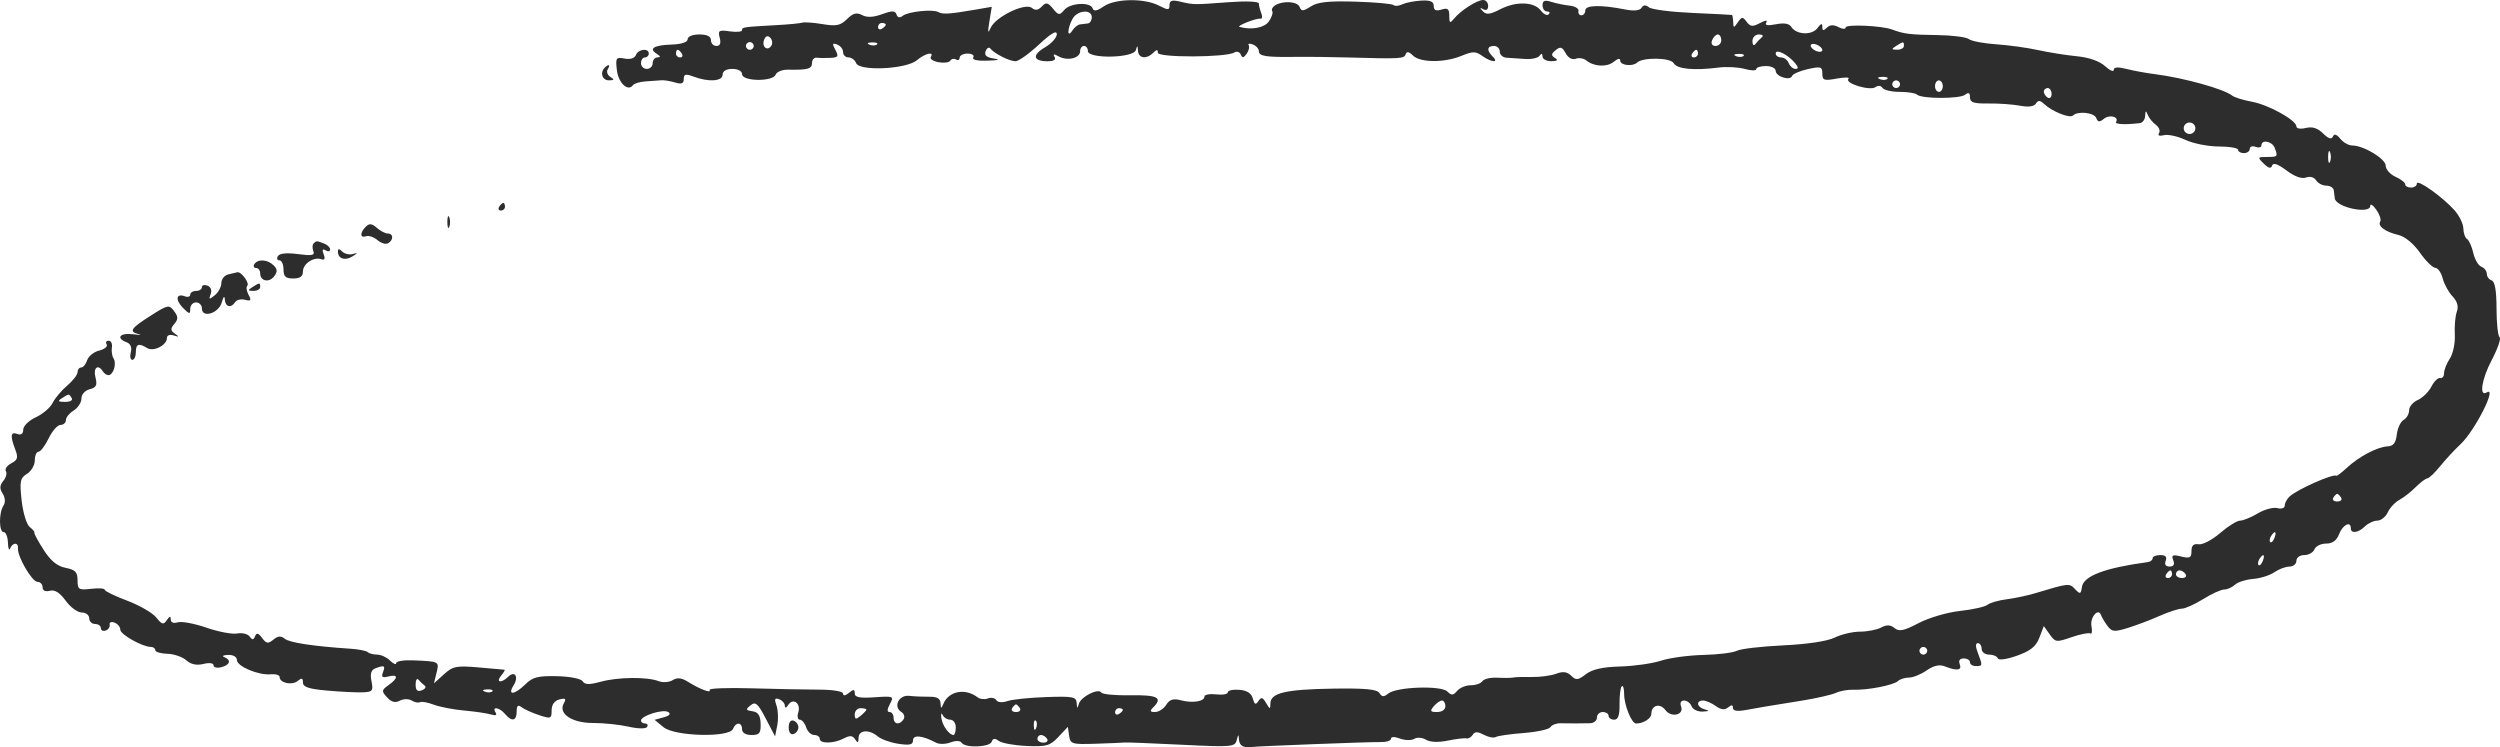 <svg width="184" height="55" viewBox="0 0 184 55" fill="none" xmlns="http://www.w3.org/2000/svg">
<path fill-rule="evenodd" clip-rule="evenodd" d="M76.674 0.481C76.41 0.758 76.196 0.788 75.944 0.581C75.45 0.177 73.26 1.242 72.909 2.056C72.709 2.52 72.686 2.402 72.818 1.589L72.994 0.502L71.741 0.718C69.908 1.035 69.377 1.069 69.062 0.89C68.655 0.659 66.828 0.851 66.44 1.165C66.224 1.34 66.067 1.307 65.984 1.068C65.883 0.776 65.672 0.772 64.917 1.046C64.276 1.279 63.808 1.3 63.449 1.11C63.047 0.898 62.784 0.968 62.34 1.405C61.857 1.882 61.554 1.944 60.546 1.776C59.879 1.665 59.205 1.616 59.048 1.667C58.89 1.719 58.054 1.8 57.189 1.847C54.688 1.985 54.615 1.996 54.615 2.223C54.615 2.341 54.209 2.379 53.713 2.308C52.907 2.191 52.828 2.241 52.971 2.779C53.078 3.183 52.999 3.381 52.729 3.381C52.508 3.381 52.327 3.191 52.327 2.958C52.327 2.677 52.041 2.536 51.469 2.536C50.973 2.536 50.611 2.684 50.611 2.888C50.61 3.105 50.167 3.254 49.452 3.278C48.134 3.321 47.717 3.573 48.331 3.955C48.616 4.133 48.636 4.219 48.394 4.222C48.197 4.224 48.036 4.416 48.036 4.649C48.036 4.881 47.843 5.071 47.608 5.071C47.372 5.071 47.178 4.881 47.178 4.649C47.178 4.416 47.307 4.226 47.465 4.226C47.622 4.226 47.751 4.099 47.751 3.944C47.751 3.52 46.976 3.606 46.803 4.05C46.711 4.287 46.384 4.388 45.969 4.31C45.338 4.191 45.295 4.256 45.403 5.171C45.515 6.111 46.223 6.77 46.584 6.269C46.675 6.142 47.104 6.016 47.536 5.989C47.968 5.962 48.483 5.926 48.68 5.908C48.877 5.89 49.327 5.963 49.681 6.07C50.161 6.215 50.325 6.151 50.325 5.816C50.325 5.451 50.461 5.418 51.058 5.642C52.162 6.055 53.185 5.984 53.185 5.494C53.185 5.231 53.455 5.071 53.9 5.071C54.317 5.071 54.615 5.233 54.615 5.461C54.615 5.994 56.877 6.028 57.084 5.498C57.166 5.286 57.577 5.12 57.997 5.128C59.453 5.156 59.763 5.069 59.763 4.636C59.763 4.397 59.924 4.222 60.12 4.247C60.317 4.272 60.772 4.278 61.131 4.259C61.691 4.231 61.741 4.146 61.482 3.669C61.235 3.214 61.26 3.142 61.615 3.276C61.855 3.367 62.051 3.618 62.051 3.834C62.051 4.05 62.23 4.226 62.449 4.226C62.668 4.226 62.921 4.414 63.011 4.644C63.25 5.259 66.699 5.095 67.484 4.433C68.089 3.923 68.777 3.762 68.506 4.194C68.42 4.331 68.673 4.504 69.068 4.579C69.463 4.653 69.856 4.602 69.942 4.466C70.028 4.329 70.218 4.29 70.364 4.379C70.511 4.468 70.631 4.407 70.631 4.243C70.631 4.079 70.896 3.944 71.22 3.944C71.543 3.944 71.729 4.071 71.632 4.226C71.523 4.399 71.929 4.492 72.687 4.466C73.509 4.438 73.663 4.385 73.149 4.308C72.6 4.225 72.426 4.068 72.545 3.763C72.637 3.527 72.791 3.44 72.887 3.569C73.157 3.932 74.295 4.508 74.744 4.508C74.965 4.508 75.739 3.957 76.464 3.282C77.365 2.443 77.781 2.202 77.781 2.517C77.781 2.77 77.392 3.204 76.918 3.48C75.946 4.045 76.028 4.508 77.1 4.508C77.557 4.508 77.743 4.394 77.615 4.191C77.473 3.963 77.561 3.953 77.925 4.154C78.569 4.509 79.497 4.283 79.497 3.771C79.497 3.557 79.626 3.381 79.783 3.381C79.94 3.381 80.069 3.55 80.069 3.757C80.069 4.346 83.437 4.279 83.599 3.686C83.699 3.318 83.726 3.327 83.754 3.733C83.792 4.301 84.373 4.382 84.874 3.888C85.134 3.632 85.217 3.63 85.217 3.882C85.217 4.251 90.24 4.235 90.841 3.864C91.024 3.751 91.24 3.819 91.32 4.013C91.431 4.283 91.534 4.27 91.754 3.958C91.913 3.733 91.981 3.449 91.904 3.327C91.828 3.205 91.965 3.181 92.209 3.273C92.453 3.366 92.653 3.591 92.653 3.773C92.653 4.137 93.199 4.219 95.37 4.186C96.156 4.173 97.829 4.192 99.088 4.227C103.097 4.34 103.344 4.327 103.457 3.994C103.533 3.768 103.698 3.797 103.993 4.088C104.532 4.618 106.303 4.629 107.564 4.11C108.397 3.767 108.608 3.767 109.084 4.11C109.759 4.597 110.349 4.642 109.87 4.17C109.403 3.71 109.439 3.381 109.956 3.381C110.192 3.381 110.385 3.571 110.385 3.804C110.385 4.036 110.61 4.237 110.886 4.249C111.161 4.262 111.772 4.302 112.244 4.339C112.716 4.375 113.197 4.27 113.312 4.105C113.453 3.903 113.524 3.92 113.527 4.156C113.529 4.35 113.82 4.506 114.175 4.504C114.622 4.501 114.705 4.429 114.447 4.267C114.149 4.081 114.159 3.968 114.499 3.69C114.843 3.409 114.979 3.45 115.232 3.916C115.417 4.258 115.714 4.422 115.97 4.325C116.206 4.236 116.558 4.292 116.752 4.449C117.328 4.914 118.271 4.958 118.778 4.544C119.086 4.293 119.251 4.268 119.251 4.474C119.251 4.809 120.175 4.912 120.481 4.611C120.893 4.205 122.944 4.232 123.179 4.646C123.428 5.084 124.653 5.205 126.483 4.973C127.078 4.897 127.947 4.943 128.413 5.074C128.88 5.206 129.261 5.212 129.261 5.087C129.261 4.962 129.583 4.86 129.976 4.86C130.369 4.86 130.691 5.02 130.691 5.215C130.691 5.638 131.768 5.973 131.898 5.59C131.948 5.443 132.469 5.217 133.056 5.086C134.014 4.873 134.123 4.907 134.123 5.414C134.123 5.914 134.246 5.957 135.196 5.782C135.786 5.674 136.168 5.684 136.047 5.805C135.726 6.123 137.629 6.708 138.03 6.414C138.225 6.272 138.439 6.294 138.548 6.466C138.649 6.629 139.219 6.762 139.812 6.762C140.406 6.762 140.985 6.853 141.098 6.965C141.418 7.28 144.233 7.287 144.634 6.973C144.891 6.772 144.991 6.826 144.991 7.164C144.991 7.541 145.263 7.631 146.35 7.617C147.097 7.606 148.141 7.68 148.67 7.78C149.291 7.898 149.706 7.842 149.843 7.623C150.007 7.363 150.149 7.372 150.455 7.66C151.035 8.207 152.338 8.728 152.566 8.504C152.921 8.154 154.124 8.279 154.282 8.683C154.403 8.995 154.524 9.008 154.849 8.742C155.262 8.405 155.982 8.593 155.742 8.975C155.631 9.152 156.438 9.191 157.504 9.06C157.701 9.036 157.872 8.794 157.884 8.523C157.902 8.129 157.94 8.115 158.073 8.452C158.165 8.685 158.432 9.014 158.667 9.184C158.901 9.355 159.009 9.628 158.906 9.792C158.79 9.977 158.926 10.037 159.264 9.95C159.564 9.873 160.277 10.028 160.849 10.295C161.421 10.563 162.527 10.782 163.307 10.782C164.087 10.782 164.725 10.892 164.725 11.026C164.725 11.16 164.919 11.27 165.154 11.27C165.39 11.27 165.583 11.13 165.583 10.958C165.583 10.787 165.777 10.719 166.012 10.808C166.248 10.898 166.441 10.848 166.441 10.698C166.441 10.249 167.224 10.389 167.412 10.87C167.668 11.529 167.65 11.552 166.85 11.552C166.151 11.552 166.139 11.576 166.613 12.042C166.967 12.392 167.144 12.433 167.228 12.186C167.308 11.95 167.646 12.065 168.286 12.546C168.881 12.993 169.409 13.184 169.722 13.066C170.015 12.955 170.318 13.039 170.465 13.271C170.601 13.488 170.942 13.665 171.223 13.665C171.503 13.665 171.749 13.824 171.768 14.017C171.788 14.211 171.82 14.476 171.84 14.606C171.94 15.266 174.45 15.791 174.45 15.152C174.45 14.962 174.65 15.089 174.895 15.434C175.14 15.779 175.27 16.173 175.184 16.31C174.976 16.642 175.555 17.066 176.531 17.296C177.004 17.407 177.64 17.932 178.104 18.592C178.532 19.202 179.041 19.706 179.235 19.712C179.428 19.718 179.675 20.067 179.782 20.488C179.889 20.909 180.214 21.504 180.504 21.81C180.861 22.189 180.964 22.554 180.821 22.947C180.706 23.265 180.639 24.026 180.674 24.636C180.708 25.246 180.545 26.034 180.31 26.387C180.076 26.74 179.884 27.223 179.884 27.461C179.884 27.698 179.755 27.861 179.597 27.823C179.439 27.784 179.148 28.069 178.949 28.457C178.749 28.844 178.299 29.286 177.948 29.439C177.597 29.592 177.31 29.934 177.31 30.2C177.31 30.465 177.128 30.784 176.905 30.908C176.683 31.032 176.458 31.514 176.405 31.979C176.335 32.594 176.152 32.832 175.733 32.852C174.977 32.89 173.625 33.598 172.74 34.42C172.351 34.782 171.998 35.05 171.957 35.015C171.745 34.839 169.088 36.015 168.519 36.537C168.32 36.719 168.158 37.02 168.158 37.203C168.158 37.395 167.922 37.478 167.608 37.397C167.305 37.319 166.659 37.494 166.171 37.786C165.683 38.079 165.098 38.318 164.872 38.318C164.645 38.318 163.983 38.73 163.401 39.233C162.82 39.736 162.107 40.109 161.818 40.06C161.449 39.999 161.293 40.146 161.293 40.559C161.293 41.054 161.174 41.116 160.532 40.958C159.901 40.802 159.801 40.849 159.95 41.234C160.071 41.545 159.982 41.699 159.681 41.699C159.398 41.699 159.291 41.542 159.395 41.276C159.507 40.989 159.38 40.853 158.997 40.853C158.687 40.853 158.433 40.959 158.433 41.088C158.433 41.218 158.273 41.345 158.076 41.371C154.932 41.793 153.348 42.39 153.231 43.195C153.151 43.742 153.101 43.758 152.726 43.361C152.3 42.91 152.286 42.911 149.805 43.657C149.228 43.831 148.273 44.034 147.684 44.108C147.095 44.182 146.465 44.364 146.283 44.512C146.103 44.66 145.191 44.864 144.257 44.966C143.316 45.069 141.959 45.467 141.21 45.861C140.124 46.43 139.776 46.503 139.44 46.228C139.134 45.978 138.868 45.967 138.45 46.187C138.136 46.353 137.44 46.489 136.903 46.489C136.366 46.489 135.528 46.685 135.04 46.924C134.494 47.193 133.034 47.413 131.239 47.499C129.636 47.575 128.103 47.754 127.831 47.898C127.559 48.041 126.451 48.178 125.368 48.204C124.284 48.229 122.88 48.419 122.247 48.627C121.614 48.834 120.263 49.026 119.244 49.054C117.948 49.09 117.191 49.26 116.72 49.621C116.137 50.068 115.994 50.083 115.638 49.731C115.339 49.437 115.038 49.398 114.532 49.588C114.149 49.731 113.349 49.839 112.754 49.826C112.159 49.814 111.543 49.832 111.386 49.865C111.229 49.899 110.695 49.905 110.199 49.879C109.704 49.853 109.214 49.967 109.11 50.132C109.006 50.297 108.623 50.433 108.258 50.433C107.893 50.433 107.438 50.62 107.246 50.848C106.958 51.19 106.831 51.198 106.521 50.893C106.057 50.435 102.78 50.55 102.175 51.045C101.851 51.31 101.711 51.302 101.527 51.009C101.351 50.729 100.49 50.647 98.114 50.683C94.64 50.735 93.516 50.999 93.502 51.764C93.494 52.227 93.471 52.225 93.183 51.737C92.931 51.311 92.824 51.284 92.619 51.597C92.421 51.9 92.332 51.859 92.206 51.407C92.097 51.017 91.775 50.812 91.205 50.769C90.743 50.734 90.365 50.818 90.365 50.955C90.365 51.092 89.979 51.16 89.507 51.106C89.035 51.052 88.649 51.122 88.649 51.263C88.649 51.628 87.772 51.768 86.909 51.54C86.353 51.393 86.087 51.476 85.834 51.875C85.649 52.167 85.28 52.405 85.014 52.405C84.638 52.405 84.607 52.33 84.874 52.067C85.601 51.35 85.205 51.138 83.21 51.173C82.106 51.193 81.136 51.102 81.055 50.972C80.837 50.626 79.544 51.281 79.4 51.81C79.301 52.176 79.271 52.164 79.244 51.746C79.214 51.284 78.973 51.236 76.994 51.304C75.775 51.346 74.493 51.479 74.144 51.6C73.771 51.73 73.436 51.701 73.329 51.53C73.229 51.37 72.951 51.314 72.71 51.405C72.471 51.495 72.13 51.459 71.953 51.324C71.025 50.614 69.799 50.864 69.413 51.842C69.28 52.178 69.241 52.162 69.223 51.767C69.207 51.414 68.972 51.273 68.414 51.281C67.982 51.287 67.31 51.258 66.921 51.215C66.143 51.13 65.715 52.024 66.349 52.41C66.542 52.528 66.612 52.765 66.503 52.937C66.22 53.389 65.769 53.322 65.769 52.828C65.769 52.595 65.635 52.405 65.473 52.405C65.277 52.405 65.285 52.205 65.498 51.813C65.808 51.242 65.767 51.224 64.364 51.32C63.272 51.394 62.908 51.322 62.908 51.032C62.909 50.721 62.825 50.714 62.48 50.996C62.219 51.209 62.051 51.232 62.051 51.054C62.051 50.882 61.31 50.759 60.263 50.757C59.28 50.755 57.039 50.711 55.283 50.659C53.527 50.608 52.15 50.661 52.223 50.778C52.4 51.06 51.493 50.721 50.654 50.192C50.167 49.885 49.853 49.848 49.51 50.059C49.247 50.221 48.784 50.252 48.465 50.129C47.623 49.805 45.479 49.829 44.208 50.177C43.37 50.406 43.043 50.398 42.884 50.144C42.763 49.952 41.948 49.789 40.993 49.767C39.601 49.735 39.203 49.837 38.67 50.362C37.869 51.151 37.318 51.204 37.799 50.446C38.204 49.807 37.892 49.325 37.392 49.818C36.9 50.303 36.463 50.227 36.882 49.729C37.078 49.496 37.191 49.3 37.132 49.292C37.074 49.284 36.212 49.207 35.217 49.121C33.596 48.98 33.333 49.032 32.675 49.628L31.94 50.292L32.129 49.517C32.334 48.673 32.353 48.683 30.376 48.6C29.707 48.572 29.16 48.665 29.16 48.807C29.16 48.949 28.958 48.865 28.711 48.622C28.464 48.378 28.035 48.179 27.758 48.179C27.48 48.179 27.172 48.098 27.071 47.999C26.971 47.9 26.402 47.786 25.808 47.747C23.064 47.565 21.313 47.3 20.962 47.014C20.679 46.782 20.461 46.799 20.12 47.077C19.731 47.396 19.604 47.377 19.291 46.956C19.014 46.582 18.885 46.55 18.772 46.826C18.654 47.114 18.568 47.118 18.372 46.846C18.235 46.655 17.823 46.556 17.457 46.625C17.092 46.694 16.073 46.502 15.193 46.197C14.314 45.893 13.364 45.715 13.083 45.803C12.77 45.901 12.57 45.819 12.568 45.592C12.565 45.318 12.489 45.332 12.28 45.643C12.037 46.005 11.924 45.976 11.498 45.445C11.223 45.103 10.259 44.547 9.355 44.208C8.45 43.87 7.71 43.509 7.71 43.407C7.71 43.304 7.26 43.272 6.709 43.336C5.789 43.442 5.708 43.391 5.708 42.709C5.708 42.105 5.544 41.934 4.828 41.793C4.208 41.671 3.73 41.279 3.207 40.462C2.799 39.825 2.495 39.261 2.532 39.208C2.57 39.155 2.414 38.965 2.186 38.785C1.958 38.606 1.692 37.731 1.593 36.842C1.436 35.421 1.483 35.183 1.988 34.873C2.304 34.678 2.562 34.233 2.562 33.883C2.562 33.533 2.685 33.246 2.835 33.246C2.985 33.246 3.321 32.803 3.582 32.26C3.843 31.718 4.236 31.274 4.454 31.274C4.672 31.274 4.85 31.114 4.85 30.919C4.85 30.724 5.108 30.406 5.422 30.212C5.737 30.019 5.994 29.623 5.994 29.332C5.994 29.031 6.255 28.737 6.602 28.648C7.09 28.522 7.173 28.35 7.025 27.769C6.846 27.065 7.214 26.766 7.567 27.33C7.664 27.485 7.851 27.611 7.982 27.611C8.338 27.611 8.601 26.764 8.362 26.389C8.247 26.209 8.19 25.84 8.236 25.569C8.281 25.298 8.174 25.076 7.997 25.076C7.821 25.076 7.754 25.199 7.848 25.349C7.942 25.5 7.697 25.702 7.303 25.8C6.909 25.897 6.509 26.218 6.414 26.512C6.319 26.807 6.122 27.048 5.975 27.048C5.828 27.048 5.708 27.202 5.708 27.391C5.708 27.58 5.366 28.024 4.948 28.378C4.529 28.732 4.046 29.307 3.874 29.655C3.702 30.003 3.146 30.478 2.639 30.711C2.131 30.943 1.714 31.351 1.71 31.617C1.706 31.931 1.553 32.044 1.275 31.94C0.778 31.751 0.735 32.075 1.123 33.082C1.352 33.676 1.301 33.852 0.829 34.101C0.515 34.266 0.337 34.527 0.434 34.681C0.53 34.835 0.445 35.156 0.244 35.395C-0.027 35.717 -0.04 35.955 0.193 36.323C0.386 36.627 0.409 36.973 0.252 37.216C-0.095 37.757 -0.08 39.163 0.274 39.163C0.431 39.163 0.57 39.512 0.583 39.938C0.595 40.364 0.67 40.554 0.749 40.361C0.937 39.904 1.364 39.904 1.323 40.361C1.27 40.955 2.359 42.826 2.758 42.826C2.965 42.826 3.134 43.004 3.134 43.222C3.134 43.471 3.334 43.567 3.67 43.48C4.037 43.386 4.403 43.616 4.833 44.211C5.179 44.689 5.71 45.08 6.014 45.08C6.318 45.08 6.566 45.27 6.566 45.502C6.566 45.735 6.759 45.925 6.995 45.925C7.231 45.925 7.424 46.062 7.424 46.23C7.424 46.398 7.585 46.477 7.782 46.406C7.978 46.335 8.109 46.139 8.071 45.97C8.034 45.802 8.195 45.736 8.429 45.824C8.663 45.913 8.854 46.148 8.854 46.346C8.854 46.697 10.488 47.615 11.114 47.615C11.287 47.615 11.428 47.723 11.428 47.854C11.428 47.986 11.827 48.104 12.315 48.118C12.803 48.132 13.431 48.347 13.711 48.597C14.053 48.902 14.467 48.991 14.97 48.867C15.409 48.758 15.718 48.8 15.718 48.967C15.718 49.124 15.976 49.187 16.29 49.106C16.936 48.939 17.041 48.578 16.505 48.365C16.308 48.288 16.437 48.213 16.791 48.201C17.163 48.188 17.434 48.346 17.434 48.574C17.434 49.044 19.027 49.715 19.937 49.628C20.291 49.594 20.58 49.684 20.58 49.829C20.58 50.264 21.484 50.465 21.904 50.122C22.208 49.873 22.296 49.898 22.296 50.235C22.296 50.564 22.733 50.709 24.084 50.828C25.067 50.915 26.238 50.972 26.686 50.956C27.421 50.929 27.486 50.848 27.342 50.141C27.23 49.589 27.313 49.308 27.623 49.191C28.291 48.938 28.379 48.984 28.186 49.481C28.049 49.832 28.141 49.903 28.584 49.789C29.319 49.6 29.324 49.91 28.596 50.427C28.076 50.796 28.068 50.867 28.489 51.326C28.812 51.677 29.088 51.749 29.426 51.571C29.698 51.427 30.079 51.423 30.306 51.561C30.526 51.695 30.798 51.749 30.91 51.68C31.023 51.612 31.479 51.694 31.925 51.863C32.371 52.031 33.379 52.226 34.165 52.296C34.952 52.365 35.837 52.495 36.132 52.585C36.481 52.691 36.6 52.639 36.472 52.435C36.179 51.968 36.759 52.06 37.168 52.546C37.671 53.143 38.026 53.07 38.026 52.371C38.026 51.933 38.123 51.847 38.384 52.048C38.581 52.2 39.16 52.462 39.671 52.632C40.543 52.92 40.6 52.899 40.6 52.283C40.6 51.863 40.807 51.573 41.172 51.478C41.621 51.363 41.69 51.424 41.496 51.765C41.064 52.525 42.102 53.219 43.659 53.212C44.415 53.209 45.581 53.33 46.251 53.481C46.961 53.641 47.534 53.65 47.626 53.503C47.713 53.364 47.648 53.251 47.481 53.251C47.315 53.251 47.178 53.152 47.178 53.03C47.178 52.682 48.798 52.172 49.175 52.402C49.398 52.538 49.285 52.672 48.847 52.794L48.179 52.979L48.831 53.518C49.657 54.203 53.694 54.303 53.95 53.645C54.154 53.121 54.615 53.14 54.615 53.673C54.615 53.933 54.883 54.096 55.31 54.096C55.896 54.096 56.002 53.964 55.982 53.265C55.965 52.657 55.803 52.411 55.382 52.349C54.88 52.275 54.861 52.219 55.238 51.914C55.604 51.617 55.776 51.766 56.358 52.881L57.046 54.198L57.208 53.372C57.297 52.918 57.27 52.267 57.149 51.926C56.977 51.445 57.021 51.341 57.344 51.463C57.573 51.549 57.763 51.765 57.765 51.942C57.767 52.135 57.87 52.108 58.019 51.876C58.37 51.33 58.964 51.776 58.754 52.429C58.658 52.726 58.709 52.969 58.866 52.969C59.023 52.969 59.234 53.222 59.334 53.532C59.433 53.842 59.699 54.096 59.925 54.096C60.15 54.096 60.335 54.222 60.335 54.377C60.335 54.753 61.37 54.736 62.106 54.348C62.559 54.11 62.752 54.126 62.941 54.419C63.131 54.715 63.187 54.69 63.19 54.307C63.196 53.719 63.97 53.66 64.602 54.199C64.851 54.41 65.536 54.656 66.126 54.744C66.963 54.87 67.199 54.812 67.199 54.482C67.199 54.056 67.894 54.132 68.9 54.665C69.127 54.786 69.605 54.776 69.962 54.642C70.351 54.496 70.678 54.507 70.781 54.67C71.03 55.068 72.851 55.001 72.991 54.589C73.078 54.335 73.224 54.319 73.516 54.534C73.738 54.698 74.659 54.864 75.563 54.903C77.016 54.965 77.286 54.888 77.9 54.235L78.594 53.497L78.688 54.149C78.776 54.761 78.894 54.796 80.641 54.739C81.663 54.705 82.629 54.665 82.786 54.648C82.943 54.632 84.829 54.707 86.977 54.813C90.641 54.995 90.891 54.975 91.019 54.481C91.141 54.017 91.16 54.013 91.19 54.448C91.219 54.888 91.538 55.066 92.14 54.978C92.575 54.915 100.849 54.599 101.59 54.617C102.023 54.628 102.377 54.518 102.377 54.373C102.377 54.214 102.64 54.208 103.044 54.36C103.411 54.497 103.882 54.506 104.091 54.379C104.302 54.25 104.685 54.279 104.951 54.443C105.25 54.627 105.855 54.653 106.55 54.511C107.165 54.385 107.785 54.311 107.928 54.345C108.071 54.379 108.279 54.261 108.392 54.082C108.546 53.836 108.747 53.835 109.21 54.08C109.548 54.258 109.942 54.332 110.085 54.245C110.228 54.158 111.151 54.025 112.137 53.95C113.121 53.874 114.011 53.68 114.112 53.517C114.214 53.355 114.543 53.227 114.844 53.233C115.596 53.247 116.439 53.246 117.035 53.229C117.31 53.222 117.535 53.033 117.535 52.81C117.535 52.587 117.728 52.405 117.964 52.405C118.2 52.405 118.393 52.532 118.393 52.687C118.393 52.842 118.578 52.969 118.804 52.969C119.097 52.969 119.211 52.639 119.199 51.828C119.19 51.201 119.263 50.609 119.36 50.513C119.458 50.417 119.537 50.671 119.537 51.077C119.537 51.901 120.084 53.251 120.418 53.251C120.953 53.251 121.539 52.876 121.539 52.533C121.539 51.898 122.177 51.727 122.57 52.257C123.011 52.85 123.972 52.62 123.723 51.98C123.627 51.735 123.721 51.56 123.948 51.56C124.163 51.56 124.412 51.75 124.503 51.983C124.593 52.215 124.961 52.391 125.32 52.373C125.804 52.348 125.843 52.307 125.472 52.211C124.89 52.062 124.793 51.56 125.346 51.56C125.551 51.56 125.969 51.74 126.274 51.959C126.665 52.241 126.934 52.273 127.187 52.066C127.439 51.859 127.545 51.87 127.545 52.102C127.545 52.32 127.857 52.373 128.475 52.26C129.467 52.077 129.804 52.02 132.693 51.554C133.716 51.388 134.81 51.137 135.124 50.994C135.439 50.851 136.018 50.748 136.411 50.764C137.433 50.807 139.366 50.431 139.686 50.128C139.835 49.986 140.202 49.87 140.5 49.87C140.798 49.87 141.384 49.633 141.801 49.343C142.318 48.985 142.743 48.889 143.132 49.042C144.037 49.397 144.416 49.343 144.237 48.883C144.132 48.616 144.241 48.461 144.532 48.461C144.785 48.461 144.991 48.587 144.991 48.742C144.991 48.898 145.184 49.024 145.42 49.024C145.927 49.024 145.932 48.993 145.57 48.056C145.389 47.587 145.389 47.334 145.57 47.334C145.724 47.334 145.849 47.524 145.849 47.756C145.849 47.989 146.096 48.179 146.398 48.179C146.699 48.179 146.988 48.302 147.041 48.452C147.097 48.612 147.682 48.532 148.453 48.258C149.448 47.905 149.848 47.583 150.096 46.935L150.424 46.08L150.86 46.692C151.274 47.275 151.351 47.285 152.464 46.898C153.106 46.675 153.729 46.551 153.847 46.623C153.964 46.694 154.003 46.455 153.932 46.09C153.806 45.439 154.443 44.699 154.637 45.272C154.692 45.432 154.903 45.788 155.107 46.063C155.435 46.505 155.61 46.523 156.598 46.219C157.214 46.03 158.264 45.633 158.931 45.337C159.598 45.041 160.34 44.798 160.581 44.798C160.822 44.798 161.529 44.481 162.151 44.094C162.774 43.706 163.471 43.389 163.698 43.389C163.926 43.389 164.283 43.231 164.491 43.037C164.698 42.843 165.301 42.651 165.829 42.609C166.357 42.568 167.061 42.346 167.394 42.116C167.727 41.887 168.228 41.699 168.507 41.699C168.787 41.699 169.016 41.509 169.016 41.276C169.016 41.039 169.271 40.853 169.596 40.853C169.916 40.853 170.252 40.663 170.342 40.431C170.433 40.199 170.818 40.008 171.198 40.008C171.673 40.008 171.975 39.787 172.162 39.304C172.428 38.615 173.02 38.323 173.02 38.881C173.02 39.298 173.571 39.223 174.061 38.74C174.297 38.508 174.708 38.318 174.974 38.318C175.24 38.318 175.585 38.043 175.74 37.707C175.896 37.371 176.279 36.959 176.593 36.791C176.906 36.624 177.447 36.201 177.794 35.852C178.142 35.504 178.529 35.213 178.654 35.207C178.78 35.2 179.204 34.797 179.598 34.31C179.991 33.823 180.668 33.092 181.101 32.687C182.153 31.702 183.826 28.395 183.024 28.882C182.446 29.235 182.649 27.903 183.387 26.507C183.831 25.667 184.093 24.907 183.969 24.817C183.846 24.727 183.744 23.776 183.744 22.704C183.743 21.398 183.626 20.716 183.387 20.638C183.19 20.573 183.03 20.355 183.03 20.152C183.03 19.949 182.849 19.714 182.628 19.631C182.406 19.547 182.139 19.091 182.033 18.618C181.928 18.144 181.723 17.684 181.578 17.596C181.432 17.508 181.309 17.157 181.303 16.818C181.298 16.478 181.008 15.879 180.66 15.485C179.793 14.505 177.882 13.146 177.882 13.51C177.882 13.672 177.689 13.806 177.453 13.806C177.217 13.806 177.024 13.699 177.024 13.569C177.024 13.439 176.702 13.188 176.309 13.012C175.915 12.835 175.59 12.466 175.586 12.191C175.579 11.682 173.954 10.706 173.111 10.706C172.859 10.706 172.47 10.484 172.246 10.213C171.967 9.874 171.795 9.825 171.697 10.055C171.6 10.282 171.367 10.206 170.975 9.819C170.573 9.423 170.185 9.301 169.706 9.419C169.319 9.515 169.016 9.466 169.016 9.307C169.016 8.847 166.964 7.71 165.726 7.484C165.097 7.369 164.451 7.168 164.289 7.037C163.697 6.555 160.709 5.724 158.621 5.461C157.968 5.379 157.014 5.204 156.503 5.073C155.873 4.912 155.573 4.935 155.573 5.143C155.573 5.313 155.284 5.188 154.93 4.866C154.526 4.498 153.754 4.228 152.856 4.14C152.07 4.063 150.783 3.859 149.996 3.685C149.21 3.511 147.821 3.32 146.91 3.259C145.999 3.198 145.098 3.027 144.908 2.877C144.718 2.728 143.661 2.595 142.56 2.581C140.587 2.555 140.118 2.497 139.271 2.177C138.501 1.886 135.839 1.767 135.839 2.024C135.839 2.161 135.602 2.149 135.311 1.995C134.948 1.804 134.68 1.818 134.453 2.042C134.204 2.287 134.123 2.271 134.123 1.975C134.123 1.689 134.025 1.715 133.763 2.068C133.357 2.615 132.206 2.563 131.841 1.981C131.684 1.732 131.309 1.667 130.706 1.786C130.093 1.907 129.866 1.866 129.996 1.658C130.117 1.466 129.944 1.481 129.533 1.698C128.99 1.984 128.822 1.968 128.553 1.607C128.263 1.215 128.196 1.219 127.904 1.642C127.603 2.079 127.577 2.077 127.562 1.62C127.553 1.349 127.513 1.115 127.474 1.101C127.434 1.088 126.123 1.02 124.56 0.951C122.997 0.883 121.561 0.698 121.368 0.541C121.128 0.345 120.955 0.356 120.817 0.575C120.686 0.784 120.254 0.825 119.576 0.691C117.805 0.343 116.677 0.372 116.677 0.765C116.677 0.964 116.548 1.127 116.391 1.127C116.234 1.127 116.137 0.984 116.177 0.81C116.216 0.636 115.926 0.459 115.533 0.417C115.14 0.375 114.529 0.249 114.175 0.137C113.688 -0.016 113.531 0.045 113.531 0.39C113.531 0.64 113.681 0.845 113.865 0.845C114.048 0.845 114.102 0.94 113.984 1.056C113.867 1.172 113.608 1.049 113.411 0.782C112.922 0.124 111.589 0.077 110.424 0.679C109.666 1.07 109.392 1.101 109.137 0.828C108.892 0.566 108.9 0.53 109.17 0.68C109.389 0.802 109.527 0.709 109.527 0.439C109.527 0.198 109.363 0 109.162 0C108.717 0 107.514 0.767 107.025 1.363C106.714 1.741 106.667 1.715 106.667 1.162C106.667 0.654 106.552 0.562 106.095 0.704C105.687 0.832 105.523 0.755 105.523 0.437C105.523 0.111 105.274 0.005 104.593 0.044C104.082 0.074 103.456 0.198 103.201 0.321C102.946 0.443 102.66 0.467 102.565 0.373C102.47 0.279 101.211 0.166 99.768 0.122C97.784 0.061 96.981 0.147 96.475 0.474C95.912 0.837 95.78 0.843 95.652 0.514C95.492 0.103 94.441 0.031 93.849 0.391C93.658 0.507 93.563 0.7 93.637 0.819C93.712 0.938 93.597 1.283 93.382 1.585C93.049 2.053 92.097 2.226 91.223 1.977C90.981 1.909 92.493 1.317 92.76 1.376C92.897 1.407 92.929 1.226 92.831 0.975C92.733 0.723 92.653 0.4 92.653 0.257C92.653 0.106 91.723 0.066 90.436 0.161C87.822 0.356 87.869 0.356 86.861 0.119C86.26 -0.022 86.075 0.037 86.075 0.373C86.075 0.762 85.985 0.766 85.288 0.408C84.212 -0.146 82.071 -0.11 81.223 0.476C80.734 0.813 80.501 0.854 80.42 0.616C80.254 0.125 78.771 0.208 78.329 0.733C77.982 1.144 77.907 1.135 77.497 0.636C77.114 0.17 76.99 0.147 76.674 0.481ZM80.355 1.268C80.355 1.5 80.226 1.706 80.069 1.726C79.912 1.745 79.65 1.777 79.487 1.796C79.323 1.816 79.068 2.022 78.919 2.254C78.534 2.853 78.548 2.102 78.935 1.39C79.283 0.748 80.355 0.656 80.355 1.268ZM65.197 1.815C65.197 1.883 65.068 2.017 64.911 2.113C64.753 2.209 64.625 2.153 64.625 1.989C64.625 1.825 64.753 1.69 64.911 1.69C65.068 1.69 65.197 1.746 65.197 1.815ZM56.772 3.361C56.491 3.809 56.038 3.444 56.238 2.93C56.348 2.648 56.504 2.594 56.687 2.774C56.841 2.926 56.879 3.19 56.772 3.361ZM126.687 2.958C126.687 3.191 126.498 3.381 126.267 3.381C126.011 3.381 125.912 3.216 126.012 2.958C126.102 2.726 126.291 2.536 126.432 2.536C126.572 2.536 126.687 2.726 126.687 2.958ZM129.67 2.747C129.527 2.863 129.315 3.085 129.197 3.24C129.076 3.401 128.982 3.31 128.979 3.029C128.977 2.755 129.187 2.536 129.452 2.536C129.714 2.536 129.812 2.631 129.67 2.747ZM55.473 3.381C55.473 3.536 55.344 3.663 55.187 3.663C55.029 3.663 54.901 3.536 54.901 3.381C54.901 3.226 55.029 3.099 55.187 3.099C55.344 3.099 55.473 3.226 55.473 3.381ZM64.547 3.269C64.452 3.363 64.205 3.373 63.999 3.292C63.771 3.202 63.839 3.135 64.172 3.121C64.473 3.109 64.642 3.176 64.547 3.269ZM134.123 3.684C134.123 3.817 133.93 3.854 133.694 3.765C133.458 3.675 133.265 3.493 133.265 3.36C133.265 3.226 133.458 3.19 133.694 3.279C133.93 3.368 134.123 3.551 134.123 3.684ZM140.129 3.381C140.129 3.536 139.904 3.661 139.629 3.659C139.201 3.655 139.191 3.614 139.557 3.381C140.097 3.037 140.129 3.037 140.129 3.381ZM50.181 3.944C50.279 4.099 50.222 4.226 50.055 4.226C49.889 4.226 49.752 4.099 49.752 3.944C49.752 3.79 49.809 3.663 49.879 3.663C49.948 3.663 50.084 3.79 50.181 3.944ZM124.971 3.944C124.971 4.099 124.835 4.226 124.668 4.226C124.502 4.226 124.445 4.099 124.542 3.944C124.639 3.79 124.776 3.663 124.845 3.663C124.915 3.663 124.971 3.79 124.971 3.944ZM132.108 4.633C132.368 4.942 132.38 5.071 132.147 5.071C131.966 5.071 131.743 4.881 131.653 4.649C131.562 4.416 131.309 4.226 131.09 4.226C130.871 4.226 130.691 4.095 130.691 3.935C130.691 3.57 131.582 4.009 132.108 4.633ZM128.326 4.115C128.231 4.208 127.984 4.218 127.778 4.137C127.549 4.047 127.617 3.98 127.95 3.967C128.252 3.955 128.421 4.021 128.326 4.115ZM44.509 4.978C44.137 5.344 44.326 5.917 44.819 5.912C45.215 5.909 45.237 5.857 44.925 5.662C44.709 5.527 44.62 5.275 44.728 5.103C44.944 4.758 44.81 4.682 44.509 4.978ZM138.908 5.805C138.813 5.899 138.566 5.909 138.36 5.827C138.132 5.738 138.199 5.671 138.533 5.657C138.834 5.645 139.003 5.712 138.908 5.805ZM139.843 6.198C139.843 6.353 139.715 6.48 139.557 6.48C139.4 6.48 139.271 6.353 139.271 6.198C139.271 6.044 139.4 5.917 139.557 5.917C139.715 5.917 139.843 6.044 139.843 6.198ZM142.989 6.339C142.989 6.572 142.861 6.762 142.703 6.762C142.546 6.762 142.417 6.572 142.417 6.339C142.417 6.107 142.546 5.917 142.703 5.917C142.861 5.917 142.989 6.107 142.989 6.339ZM150.997 6.919C150.997 7.161 150.869 7.28 150.711 7.185C150.554 7.089 150.425 6.891 150.425 6.745C150.425 6.599 150.554 6.48 150.711 6.48C150.869 6.48 150.997 6.678 150.997 6.919ZM161.579 9.439C161.579 9.671 161.386 9.861 161.15 9.861C160.914 9.861 160.721 9.671 160.721 9.439C160.721 9.206 160.914 9.016 161.15 9.016C161.386 9.016 161.579 9.206 161.579 9.439ZM171.493 11.904C171.414 12.098 171.349 11.939 171.349 11.552C171.349 11.164 171.414 11.006 171.493 11.2C171.572 11.393 171.572 11.71 171.493 11.904ZM36.739 15.214C36.642 15.369 36.699 15.496 36.866 15.496C37.032 15.496 37.168 15.369 37.168 15.214C37.168 15.059 37.112 14.933 37.042 14.933C36.973 14.933 36.837 15.059 36.739 15.214ZM32.924 16.341C32.924 16.729 32.989 16.887 33.068 16.694C33.147 16.5 33.147 16.183 33.068 15.989C32.989 15.796 32.924 15.954 32.924 16.341ZM26.926 16.683C26.48 17.122 26.491 17.549 26.944 17.388C27.141 17.318 27.518 17.446 27.784 17.674C28.049 17.901 28.403 18.004 28.57 17.902C28.978 17.654 28.958 17.187 28.54 17.187C28.355 17.187 27.993 16.998 27.735 16.768C27.372 16.445 27.187 16.426 26.926 16.683ZM23.079 17.919C22.985 18.011 22.977 18.264 23.061 18.481C23.184 18.797 22.961 18.84 21.935 18.702C21.121 18.592 20.584 18.644 20.458 18.844C20.349 19.017 20.397 19.159 20.563 19.159C20.73 19.159 20.866 19.46 20.866 19.828C20.866 20.354 21.019 20.497 21.581 20.497C22.085 20.497 22.296 20.344 22.296 19.979C22.296 19.408 23.093 18.881 23.655 19.08C23.894 19.164 23.949 19.043 23.821 18.714C23.69 18.378 23.735 18.286 23.964 18.425C24.148 18.537 24.298 18.508 24.298 18.36C24.298 18.213 24.095 18.015 23.846 17.921C23.291 17.711 23.289 17.711 23.079 17.919ZM24.87 18.522C24.87 19.042 25.399 19.214 25.941 18.871C26.346 18.614 26.353 18.58 25.978 18.693C25.721 18.77 25.368 18.691 25.191 18.517C24.954 18.284 24.87 18.285 24.87 18.522ZM18.721 19.441C18.624 19.596 18.681 19.722 18.847 19.722C19.014 19.722 19.15 19.902 19.15 20.122C19.15 20.7 19.811 20.831 20.188 20.326C20.431 20.001 20.419 19.805 20.137 19.527C19.693 19.09 18.969 19.046 18.721 19.441ZM16.791 20.198C16.515 20.269 16.29 20.556 16.29 20.836C16.29 21.115 16.073 21.518 15.808 21.731C15.388 22.067 15.348 22.056 15.504 21.648C15.61 21.368 15.516 21.115 15.271 21.022C15.045 20.937 14.86 20.99 14.86 21.14C14.86 21.29 14.667 21.413 14.431 21.413C14.195 21.413 14.002 21.536 14.002 21.686C14.002 21.836 13.822 21.891 13.602 21.807C12.963 21.566 12.883 22.069 13.467 22.66C13.939 23.138 14.002 23.146 14.002 22.73C14.002 22.471 14.195 22.258 14.431 22.258C14.667 22.258 14.86 22.457 14.86 22.701C14.86 23.44 16.095 23.067 16.321 22.258C16.446 21.815 16.53 21.737 16.548 22.047C16.58 22.597 17.012 22.704 17.307 22.234C17.412 22.065 17.739 21.989 18.034 22.065C18.471 22.178 18.519 22.112 18.297 21.704C18.148 21.43 18.105 21.128 18.2 21.034C18.39 20.847 17.76 19.984 17.471 20.037C17.372 20.055 17.066 20.128 16.791 20.198ZM18.578 21.131C18.212 21.364 18.222 21.405 18.65 21.409C18.925 21.411 19.15 21.286 19.15 21.131C19.15 20.787 19.118 20.787 18.578 21.131ZM11.086 23.236C9.614 24.172 9.459 24.412 10.213 24.594C10.488 24.661 10.295 24.664 9.784 24.601C8.822 24.483 8.504 24.883 9.316 25.19C9.608 25.3 9.723 25.569 9.628 25.924C9.547 26.232 9.596 26.484 9.739 26.484C9.882 26.484 9.998 26.231 9.998 25.921C9.998 25.307 10.209 25.23 10.831 25.618C11.299 25.91 12.286 25.407 12.286 24.876C12.286 24.674 12.494 24.596 12.787 24.689C13.19 24.816 13.208 24.792 12.877 24.56C12.542 24.326 12.533 24.194 12.83 23.841C13.125 23.491 13.122 23.312 12.812 22.896C12.448 22.408 12.363 22.425 11.086 23.236ZM5.279 29.302C5.378 29.459 5.164 29.582 4.796 29.579C4.264 29.576 4.219 29.522 4.564 29.302C5.096 28.963 5.067 28.963 5.279 29.302ZM172.305 36.627C172.402 36.782 172.273 36.909 172.019 36.909C171.764 36.909 171.635 36.782 171.733 36.627C171.83 36.472 171.958 36.346 172.019 36.346C172.079 36.346 172.207 36.472 172.305 36.627ZM167.398 39.598C167.305 39.837 167.167 39.972 167.092 39.898C167.018 39.825 167.041 39.629 167.145 39.464C167.427 39.014 167.591 39.101 167.398 39.598ZM166.54 41.288C166.447 41.528 166.309 41.663 166.234 41.589C166.16 41.515 166.183 41.319 166.287 41.154C166.569 40.705 166.733 40.792 166.54 41.288ZM159.863 42.262C159.863 42.417 159.727 42.544 159.561 42.544C159.394 42.544 159.337 42.417 159.434 42.262C159.532 42.107 159.668 41.98 159.737 41.98C159.807 41.98 159.863 42.107 159.863 42.262ZM160.864 42.262C160.962 42.417 160.84 42.544 160.595 42.544C160.35 42.544 160.149 42.417 160.149 42.262C160.149 42.107 160.27 41.98 160.419 41.98C160.567 41.98 160.767 42.107 160.864 42.262ZM141.845 47.897C141.845 48.052 141.717 48.179 141.559 48.179C141.402 48.179 141.273 48.052 141.273 47.897C141.273 47.742 141.402 47.615 141.559 47.615C141.717 47.615 141.845 47.742 141.845 47.897ZM31.258 50.461C31.389 50.557 31.293 50.713 31.043 50.807C30.717 50.931 30.59 50.81 30.59 50.377C30.59 50.046 30.687 49.89 30.805 50.031C30.923 50.171 31.127 50.364 31.258 50.461ZM36.233 50.885C36.138 50.978 35.891 50.989 35.685 50.907C35.457 50.817 35.525 50.751 35.858 50.737C36.159 50.725 36.328 50.791 36.233 50.885ZM106.381 51.983C106.381 52.225 106.123 52.405 105.774 52.405C105.267 52.405 105.226 52.336 105.523 51.983C105.719 51.75 105.992 51.56 106.13 51.56C106.268 51.56 106.381 51.75 106.381 51.983ZM75.064 52.123C75.161 52.278 75.032 52.405 74.778 52.405C74.523 52.405 74.394 52.278 74.492 52.123C74.589 51.968 74.718 51.842 74.778 51.842C74.838 51.842 74.966 51.968 75.064 52.123ZM63.767 52.23C63.767 52.288 63.574 52.494 63.338 52.687C62.986 52.974 62.909 52.955 62.909 52.581C62.909 52.329 63.102 52.123 63.338 52.123C63.574 52.123 63.767 52.171 63.767 52.23ZM82.643 52.248C82.643 52.316 82.514 52.45 82.357 52.546C82.2 52.642 82.071 52.586 82.071 52.422C82.071 52.258 82.2 52.123 82.357 52.123C82.514 52.123 82.643 52.179 82.643 52.248ZM69.939 52.969C70.162 52.969 70.345 53.222 70.345 53.532C70.345 53.842 70.271 54.096 70.181 54.096C69.853 54.096 69.342 53.377 69.281 52.828C69.246 52.518 69.289 52.423 69.376 52.617C69.463 52.81 69.717 52.969 69.939 52.969ZM58.047 53.532C58.047 53.895 58.191 54.095 58.404 54.025C58.601 53.961 58.762 53.739 58.762 53.532C58.762 53.326 58.601 53.104 58.404 53.039C58.191 52.969 58.047 53.169 58.047 53.532ZM76.26 53.585C76.169 53.81 76.101 53.743 76.087 53.415C76.075 53.118 76.142 52.952 76.237 53.045C76.332 53.139 76.343 53.382 76.26 53.585ZM77.066 54.377C77.163 54.532 77.042 54.659 76.797 54.659C76.552 54.659 76.351 54.532 76.351 54.377C76.351 54.222 76.472 54.096 76.62 54.096C76.768 54.096 76.969 54.222 77.066 54.377Z" fill="#2D2D2D"/>
</svg>
